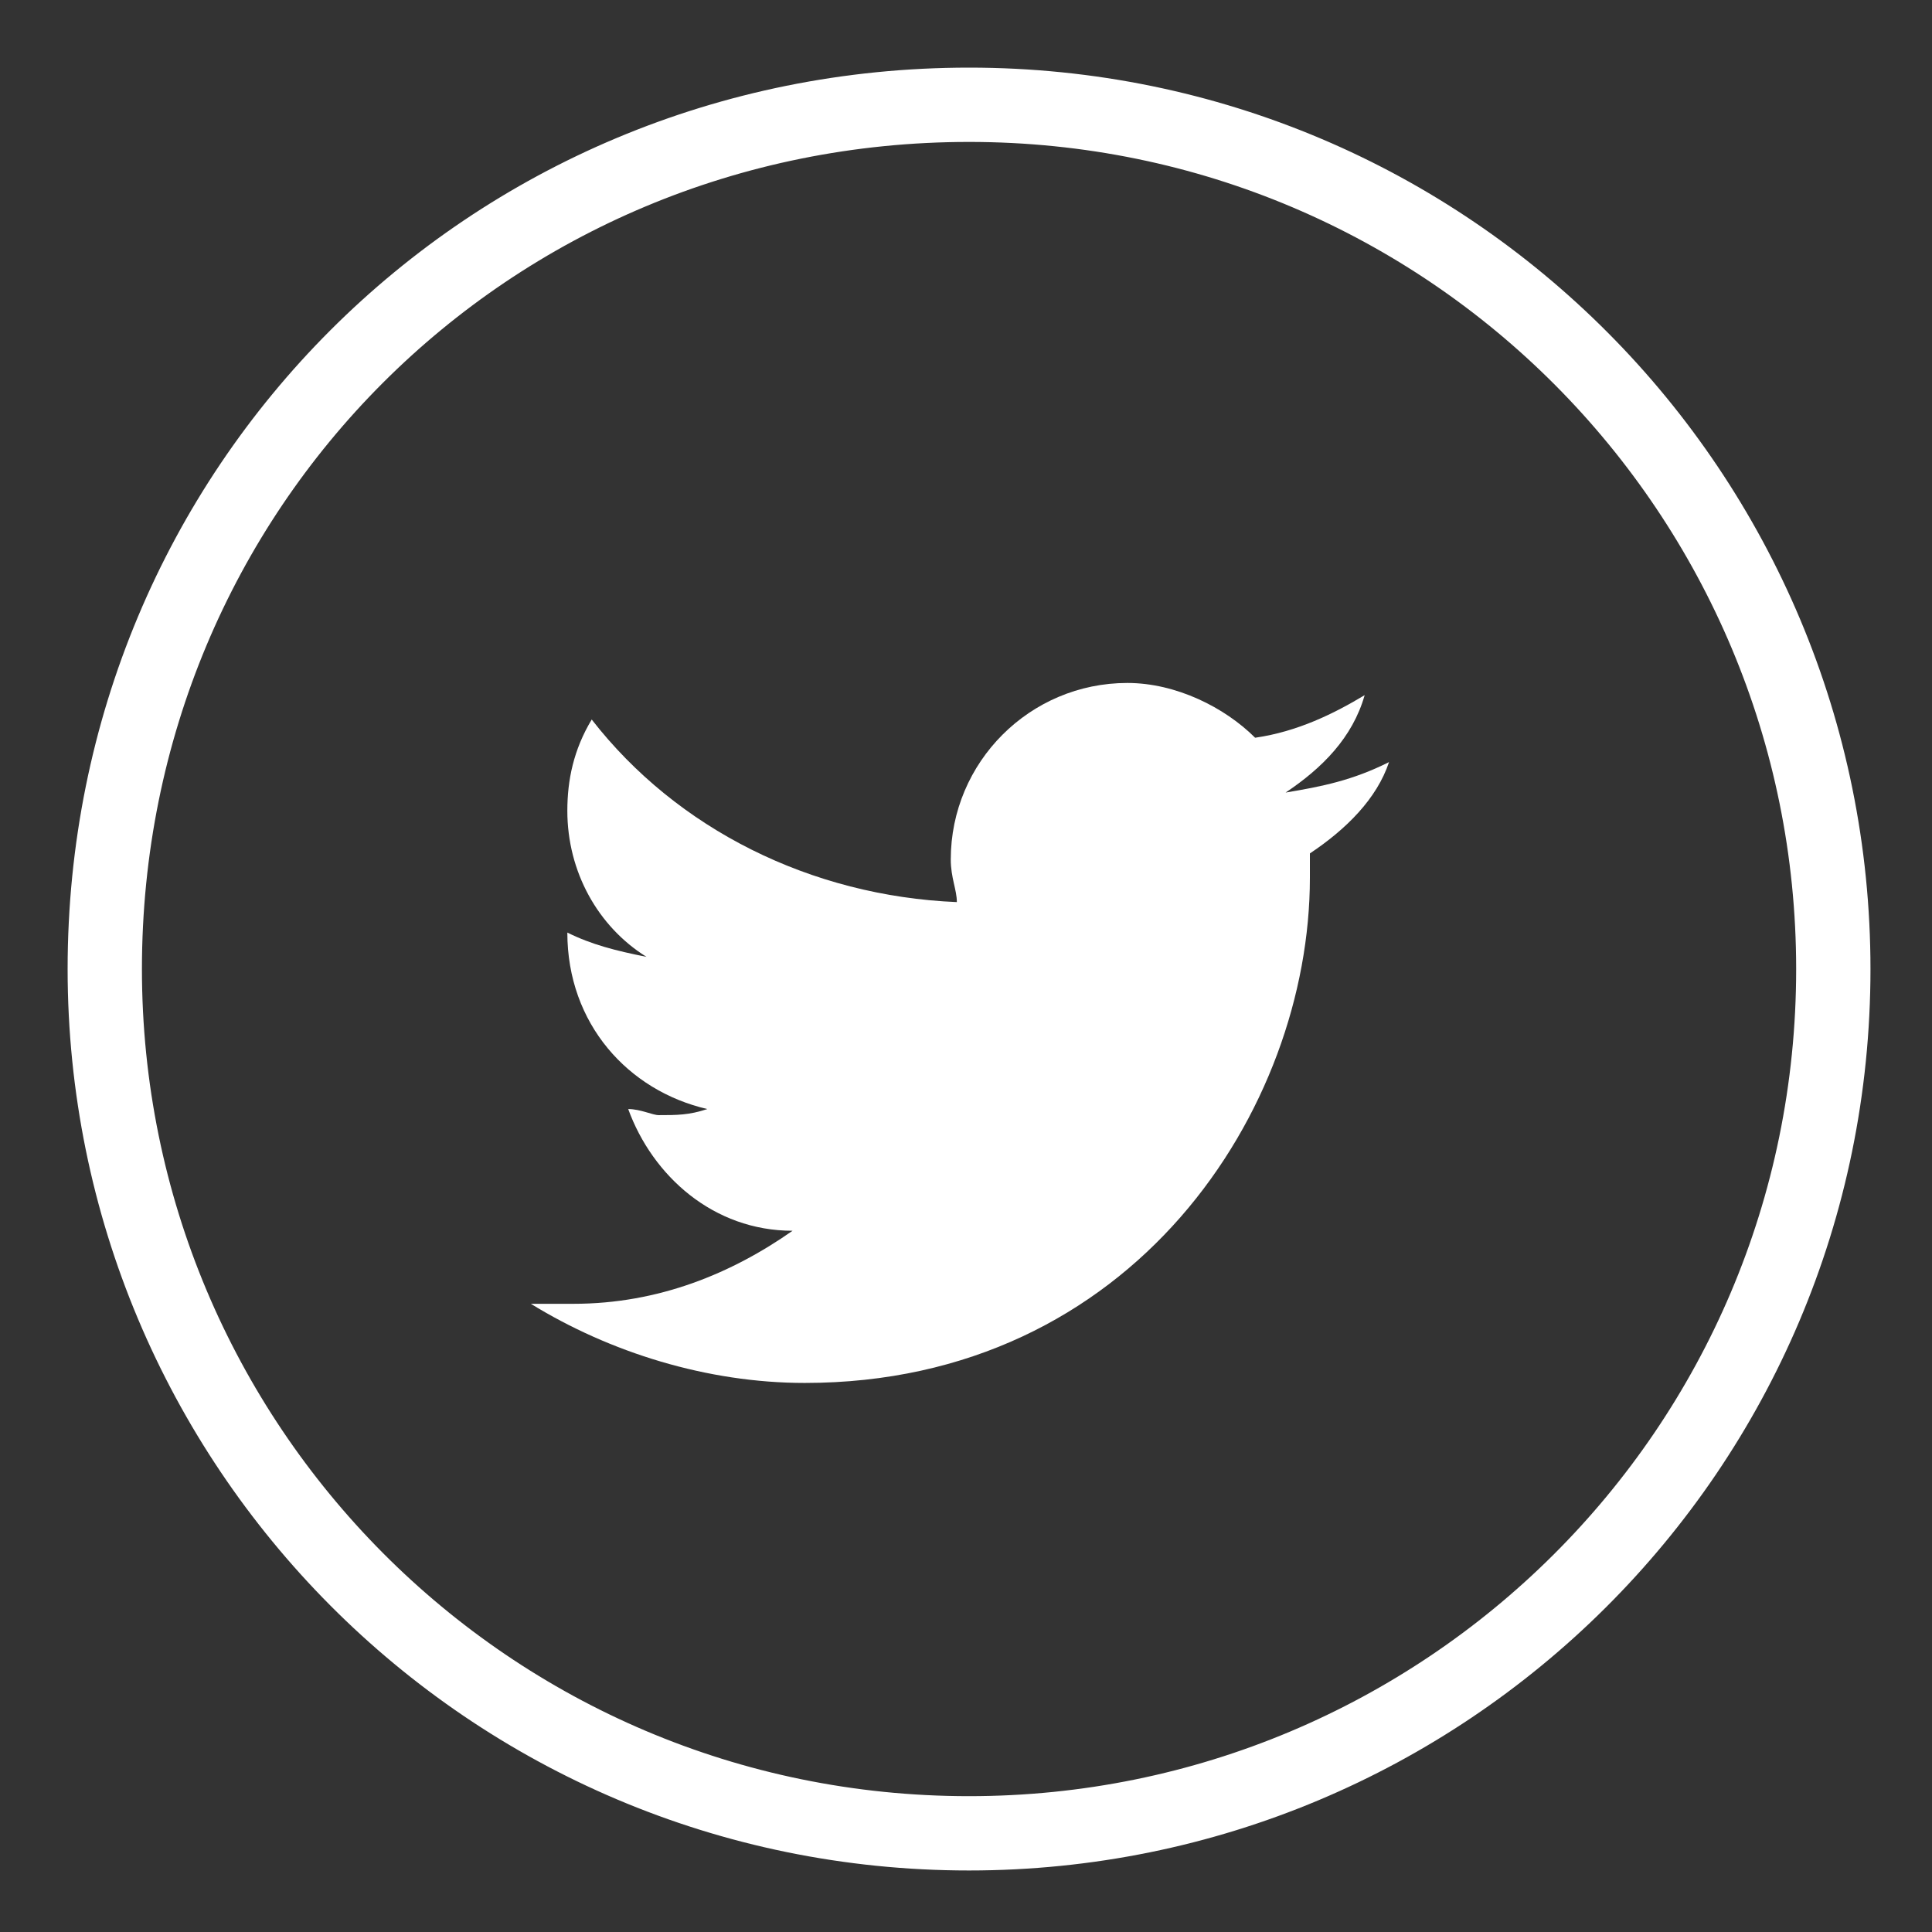 <svg width="26" height="26" viewBox="0 0 26 26" fill="none" xmlns="http://www.w3.org/2000/svg">
<rect x="0" y="0" width="26" height="26" fill="#333333" stroke="none"/>
<path d="M1.41 13.041C1.41 19.43 6.57 24.672 13.041 24.672C19.43 24.672 24.672 19.512 24.672 13.041C24.672 6.652 19.512 1.41 13.041 1.41C6.57 1.41 1.41 6.57 1.41 13.041Z" stroke="white" stroke-miterlimit="10"/>
<path d="M17.628 11.485C17.628 11.567 17.628 11.73 17.628 11.812C17.628 14.925 15.253 18.611 10.83 18.611C9.519 18.611 8.208 18.201 7.144 17.546C7.307 17.546 7.553 17.546 7.717 17.546C8.864 17.546 9.847 17.137 10.666 16.563C9.601 16.563 8.782 15.826 8.454 14.925C8.618 14.925 8.782 15.007 8.864 15.007C9.109 15.007 9.273 15.007 9.519 14.925C8.454 14.679 7.635 13.778 7.635 12.55C7.963 12.713 8.29 12.795 8.7 12.877C8.045 12.468 7.635 11.73 7.635 10.911C7.635 10.502 7.717 10.092 7.963 9.683C9.109 11.157 10.912 12.058 12.877 12.14C12.877 11.976 12.795 11.812 12.795 11.567C12.795 10.256 13.86 9.191 15.171 9.191C15.826 9.191 16.481 9.519 16.891 9.928C17.464 9.846 17.956 9.601 18.365 9.355C18.202 9.928 17.792 10.338 17.301 10.666C17.792 10.584 18.202 10.502 18.693 10.256C18.529 10.748 18.12 11.157 17.628 11.485Z" fill="white"/>
</svg>
